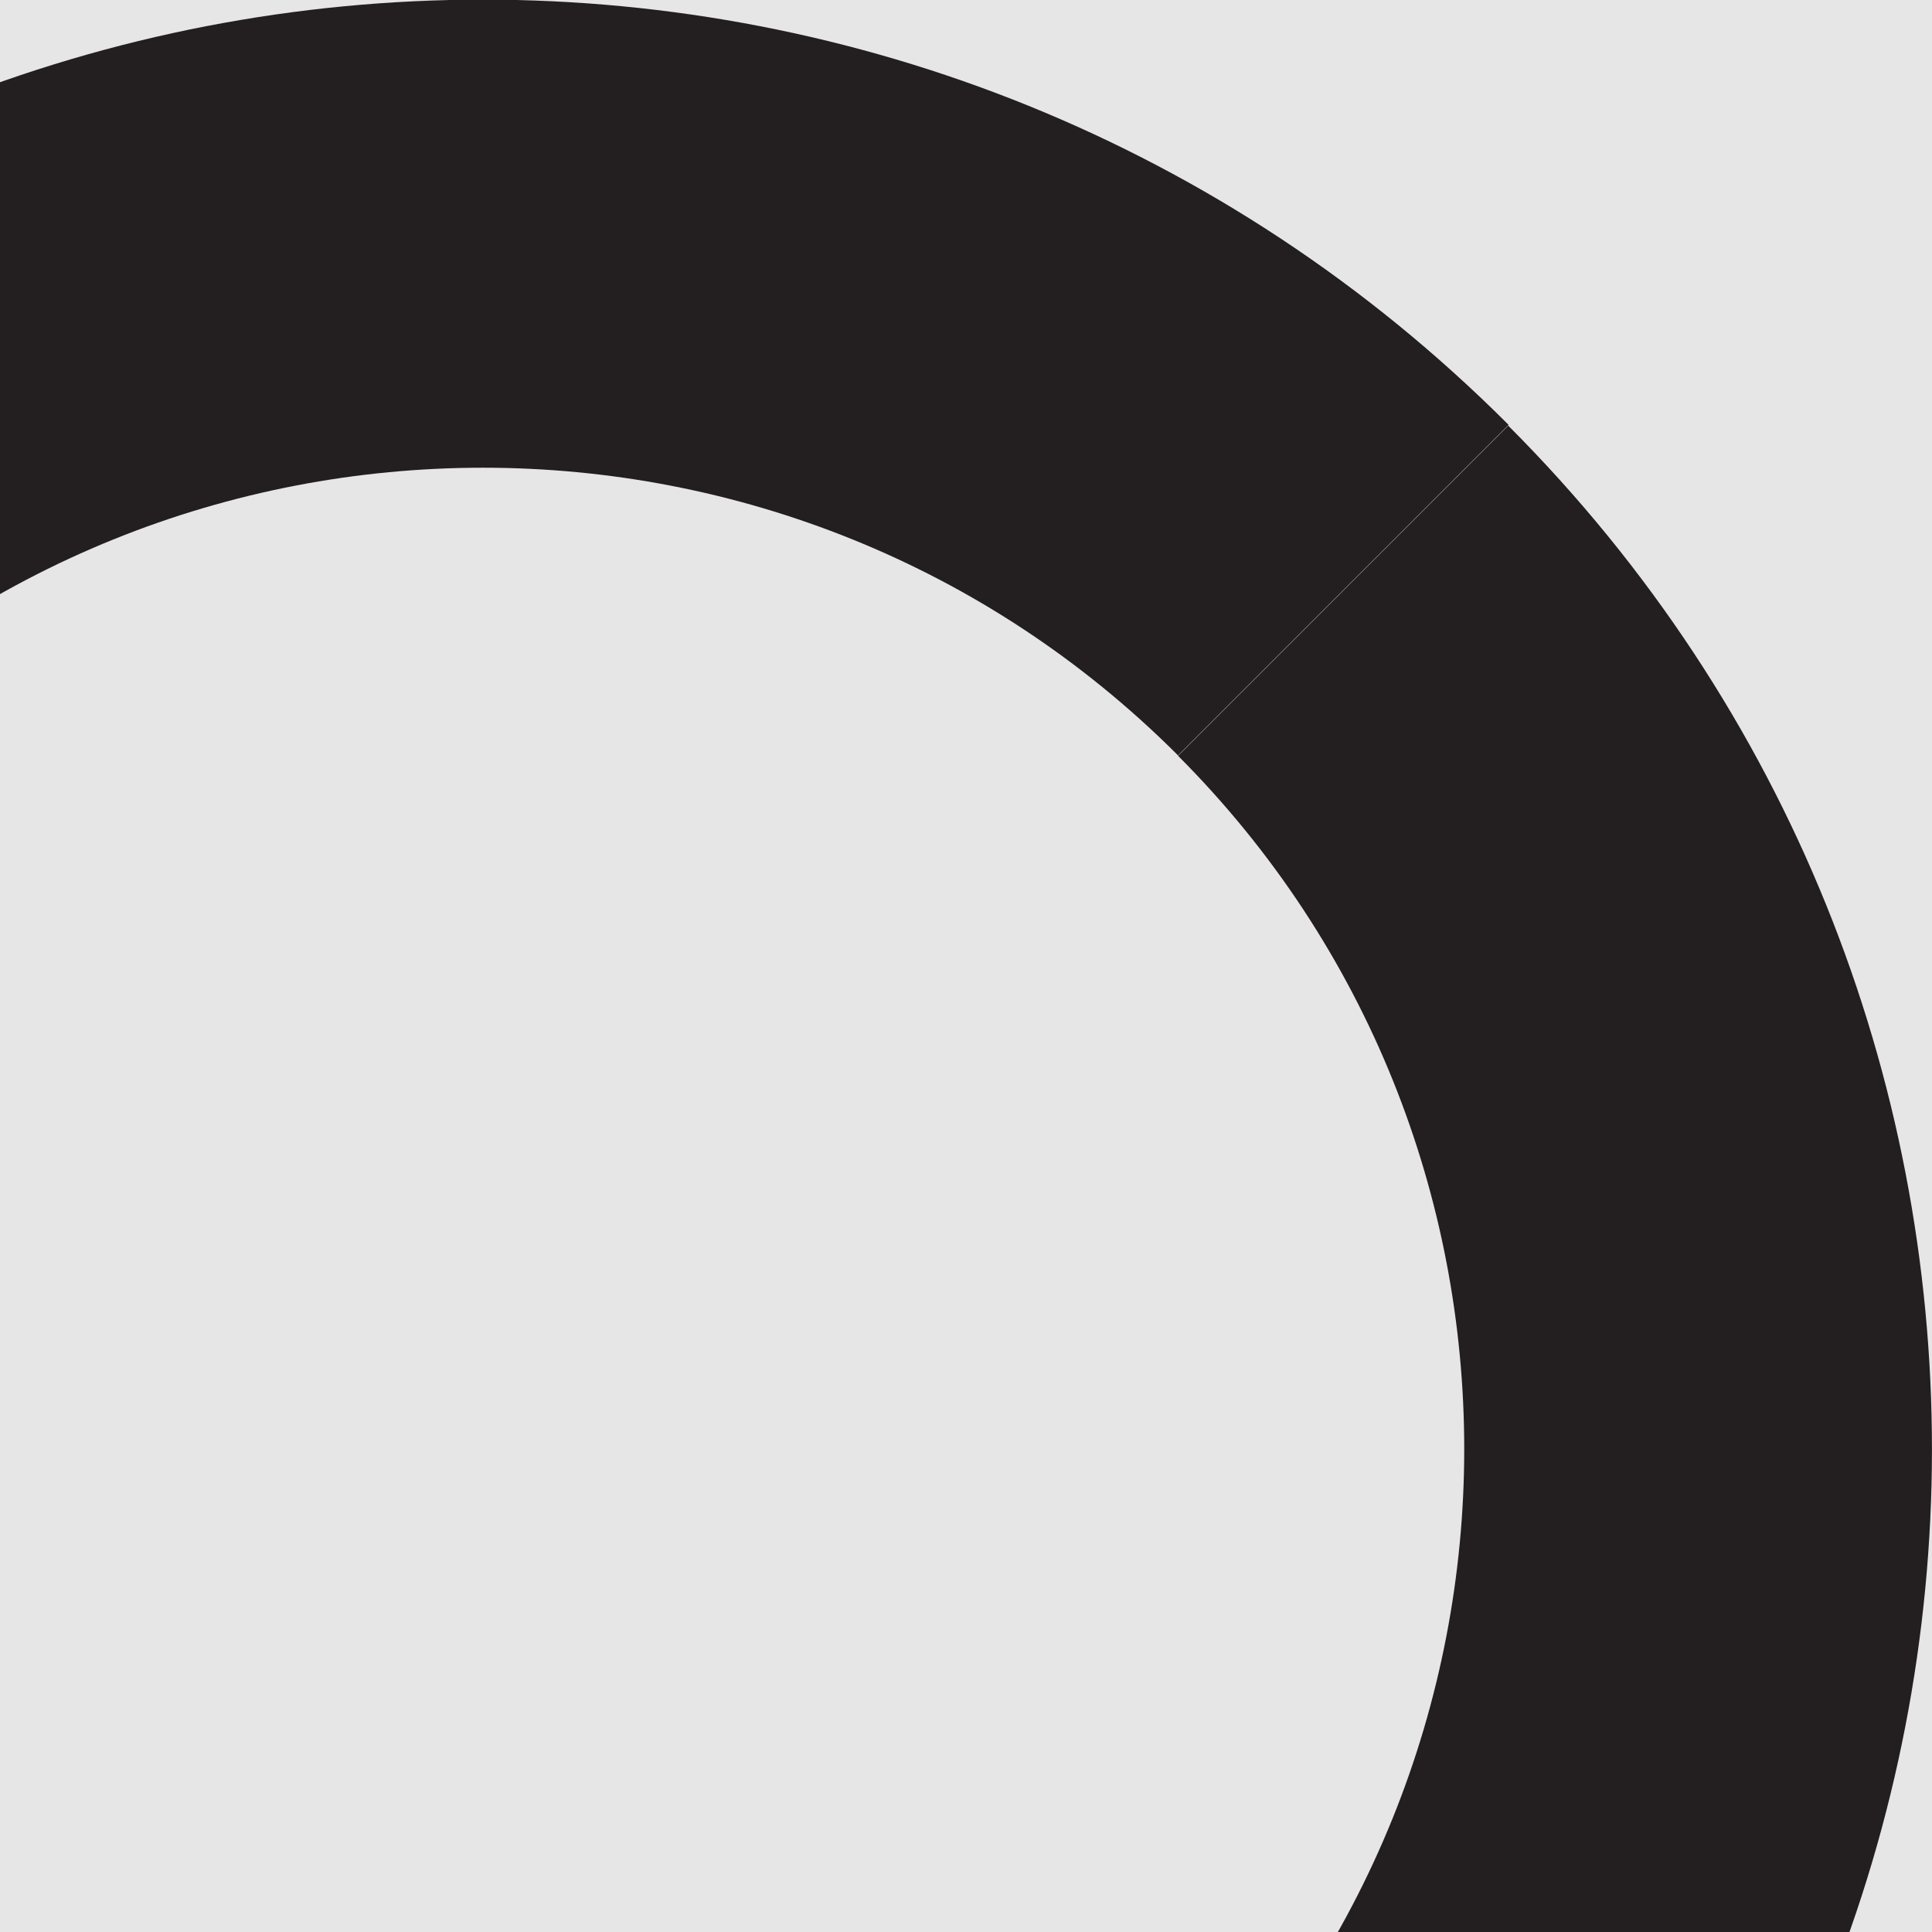 <?xml version="1.0" encoding="utf-8"?>
<!-- Generator: Adobe Illustrator 27.1.1, SVG Export Plug-In . SVG Version: 6.00 Build 0)  -->
<svg version="1.1" id="Layer_1" xmlns="http://www.w3.org/2000/svg" xmlns:xlink="http://www.w3.org/1999/xlink" x="0px" y="0px"
	 viewBox="0 0 512 512" style="enable-background:new 0 0 512 512;" xml:space="preserve">
<style type="text/css">
	.st0{fill:#6D6E71;}
	.st1{fill:#E7E6E6;}
	.st2{fill:#231F20;}
</style>
<polygon class="st1" points="-1536,1536 -256,1536 512,768 512,-512 384,-512 -1536,1408.3 "/>
<polygon class="st1" points="-767.7,639.7 0.3,-128.3 0.3,639.7 "/>
<path class="st2" d="M-143.5,655.5c0.1,0.1,0.1,0.1,0.2,0.2l87.6-87.6c-0.1-0.1-0.2-0.1-0.2-0.2C-157.4,466.5-157.4,301.5-56,200
	C45.5,98.6,210.5,98.6,312,200c0.1,0.1,0.1,0.2,0.2,0.2l87.6-87.6c-0.1-0.1-0.1-0.1-0.2-0.2c-150-150-393.1-150-543.1,0
	S-293.5,505.6-143.5,655.5z"/>
<path class="st2" d="M312.2,200.3C413.4,301.7,413.3,466.6,312,568C210.6,669.3,45.7,669.4-55.7,568.2l-87.6,87.6
	c150,149.7,392.9,149.7,542.8-0.2s150-392.9,0.2-542.8L312.2,200.3z"/>
</svg>
